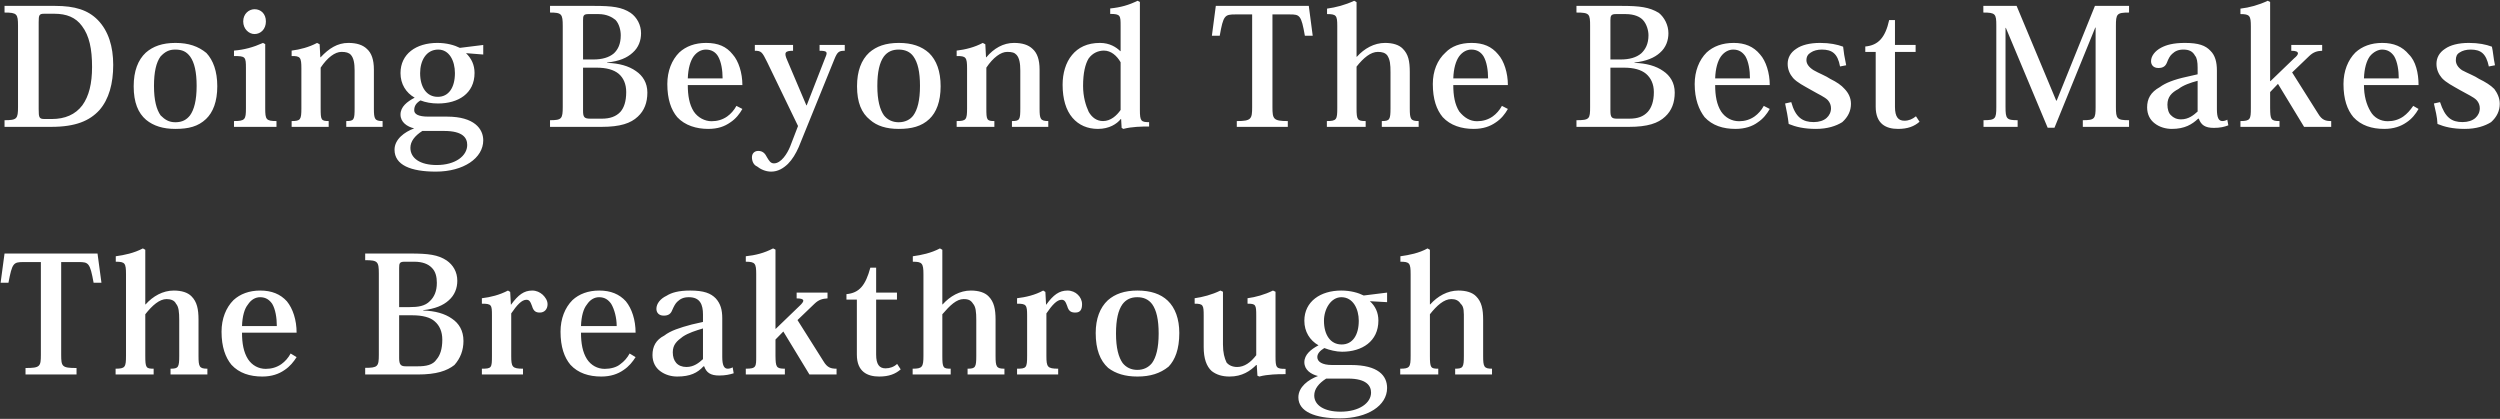 <svg 
 xmlns="http://www.w3.org/2000/svg"
 xmlns:xlink="http://www.w3.org/1999/xlink"
 width="2286px" height="383px">
<rect width="100%" height="100%" fill="#333333" stroke="none"/>
<path fill-rule="evenodd"  fill="rgb(255, 255, 255)"
 d="M2259.103,45.329 C2255.203,45.329 2251.615,46.265 2249.119,47.981 C2246.466,49.541 2245.62,51.725 2245.62,55.1 C2245.62,58.433 2247.402,61.553 2251.303,64.206 C2256.139,66.858 2263.159,69.510 2266.903,72.162 C2272.675,74.970 2277.44,77.934 2280.8,81.366 C2283.440,84.954 2285.780,89.479 2285.780,94.939 C2285.780,101.335 2283.128,106.951 2277.824,111.7 C2272.207,115.219 2264.251,117.872 2253.799,117.872 C2242.878,117.872 2235.234,116.0 2228.838,113.347 C2228.58,106.639 2226.966,101.179 2225.562,94.627 L2231.178,93.379 C2235.78,107.575 2241.786,111.631 2251.771,111.631 C2256.763,111.631 2260.819,110.227 2263.471,107.887 C2265.967,105.703 2267.527,102.583 2267.527,98.995 C2267.527,96.31 2266.591,93.691 2264.563,91.507 C2261.599,88.542 2256.919,86.670 2249.275,82.302 C2242.566,78.402 2236.794,75.594 2232.894,71.382 C2229.930,67.950 2227.902,63.582 2227.902,58.433 C2227.902,53.129 2230.242,48.137 2235.858,44.549 C2240.538,41.273 2247.870,39.245 2257.543,39.245 C2266.435,39.245 2273.143,40.649 2278.604,42.677 C2279.72,47.357 2279.852,52.193 2281.412,59.681 L2275.796,60.773 C2273.299,48.917 2268.463,45.329 2259.103,45.329 ZM2183.288,110.851 C2188.593,110.851 2193.429,109.447 2197.641,106.483 C2200.917,104.143 2203.881,100.867 2206.65,96.811 L2211.526,99.619 C2208.873,104.299 2205.441,108.667 2200.449,111.943 C2195.301,115.531 2188.749,117.872 2180.168,117.872 C2168.780,117.872 2158.952,114.751 2151.931,107.107 C2146.315,100.399 2142.883,90.727 2142.883,76.842 C2142.883,64.986 2146.939,54.845 2153.803,47.981 C2159.888,42.365 2168.156,39.245 2178.296,39.245 C2188.749,39.245 2196.705,42.521 2202.633,49.73 C2208.93,55.781 2211.526,66.78 2211.526,77.778 L2161.604,77.778 C2161.604,87.450 2163.8,95.563 2167.64,101.959 C2170.808,107.575 2176.736,110.851 2183.288,110.851 ZM2193.429,71.694 C2193.429,64.206 2192.181,56.405 2189.217,51.413 C2186.721,47.825 2183.444,45.329 2178.140,45.329 C2174.84,45.329 2170.28,47.357 2166.908,51.569 C2163.944,55.781 2161.916,62.489 2161.604,71.694 L2193.429,71.694 ZM2082.982,76.686 L2075.805,84.18 L2075.805,98.995 C2075.961,109.135 2076.429,110.695 2084.386,110.695 L2084.386,116.0 L2048.660,116.0 L2048.660,110.695 C2057.709,110.695 2058.177,108.979 2058.177,98.995 L2058.177,24.268 C2058.177,14.440 2057.241,12.880 2048.660,12.880 L2048.660,7.887 C2056.773,6.951 2065.353,4.611 2073.621,0.711 L2075.805,1.803 L2075.805,74.190 L2076.117,74.190 L2097.802,53.285 C2102.326,49.73 2103.262,46.421 2095.150,46.421 L2095.150,41.117 L2123.387,41.117 L2123.387,46.421 C2118.863,46.577 2115.431,47.513 2111.531,51.257 L2095.930,66.234 L2119.643,103.831 C2123.231,109.915 2126.663,110.695 2131.655,110.695 L2131.655,116.0 L2106.851,116.0 L2082.982,76.686 ZM2024.328,116.936 C2016.371,116.936 2012.627,114.283 2010.599,108.511 L2009.975,108.511 C2004.515,113.659 1997.807,117.872 1985.950,117.872 C1980.490,117.872 1974.718,116.312 1970.350,112.879 C1966.137,109.759 1963.329,104.767 1963.329,98.215 C1963.329,90.415 1966.449,84.330 1974.94,79.650 C1979.866,75.906 1988.290,72.630 1999.211,70.290 L2009.507,67.950 L2009.507,61.85 C2009.507,56.717 2008.883,52.817 2007.11,50.9 C2004.983,46.889 2001.551,45.329 1996.559,45.329 C1991.878,45.329 1988.914,46.733 1986.262,49.229 C1984.234,50.945 1982.830,53.597 1981.426,57.29 C1980.178,60.305 1978.150,62.177 1973.626,62.177 C1968.946,62.177 1966.917,59.213 1966.917,55.937 C1966.917,51.257 1970.506,46.577 1976.122,43.613 C1980.802,41.117 1987.198,39.245 1997.807,39.245 C2010.443,39.245 2016.683,41.585 2021.208,46.421 C2025.576,50.633 2027.136,56.873 2027.136,64.518 L2027.136,99.931 C2027.136,107.731 2028.852,110.695 2032.128,110.695 C2033.688,110.695 2035.248,110.227 2036.652,109.447 L2037.588,114.595 C2034.0,116.0 2030.100,116.936 2024.328,116.936 ZM2009.507,73.878 C2002.955,75.594 1996.247,77.934 1991.98,81.366 C1985.638,84.642 1981.894,88.698 1981.894,95.719 C1981.894,99.775 1982.986,103.51 1985.14,105.391 C1987.42,107.731 1990.318,109.135 1994.375,109.135 C2001.239,109.135 2005.919,105.235 2009.507,101.959 L2009.507,73.878 ZM1904.522,109.915 C1915.442,109.915 1916.222,108.667 1916.222,97.747 L1916.222,25.204 L1915.910,25.204 L1878.625,116.780 L1872.384,116.780 L1834.163,25.48 L1833.851,25.48 L1833.851,97.747 C1833.851,108.667 1834.787,109.915 1844.927,109.915 L1844.927,116.0 L1813.726,116.0 L1813.726,109.915 C1824.647,109.915 1825.427,108.667 1825.427,97.747 L1825.427,23.332 C1825.427,12.724 1824.647,11.476 1813.570,11.476 L1813.570,5.391 L1843.991,5.391 L1880.185,91.975 L1880.653,91.975 L1915.598,5.391 L1946.799,5.391 L1946.799,11.476 C1935.567,11.476 1934.787,12.724 1934.787,23.800 L1934.787,97.747 C1934.787,108.667 1935.723,109.915 1946.799,109.915 L1946.799,116.0 L1904.522,116.0 L1904.522,109.915 ZM1735.572,117.872 C1724.808,117.872 1715.135,113.503 1715.135,97.591 L1715.135,47.513 L1705.619,47.513 L1705.619,42.521 C1717.475,41.429 1723.92,34.408 1727.460,18.340 L1732.764,18.340 L1732.764,41.117 L1751.641,41.117 L1751.641,47.513 L1732.764,47.513 L1732.764,97.747 C1732.764,106.795 1735.728,110.383 1741.344,110.383 C1745.401,110.383 1748.677,108.979 1751.953,106.327 L1755.229,111.319 C1750.393,115.531 1744.464,117.872 1735.572,117.872 ZM1673.641,72.162 C1679.413,74.970 1683.781,77.934 1686.745,81.366 C1690.177,84.954 1692.517,89.479 1692.517,94.939 C1692.517,101.335 1689.865,106.951 1684.561,111.7 C1678.945,115.219 1670.989,117.872 1660.536,117.872 C1649.616,117.872 1641.972,116.0 1635.575,113.347 C1634.795,106.639 1633.703,101.179 1632.299,94.627 L1637.915,93.379 C1641.816,107.575 1648.524,111.631 1658.508,111.631 C1663.500,111.631 1667.557,110.227 1670.209,107.887 C1672.705,105.703 1674.265,102.583 1674.265,98.995 C1674.265,96.31 1673.329,93.691 1671.301,91.507 C1668.337,88.542 1663.656,86.670 1656.12,82.302 C1649.304,78.402 1643.532,75.594 1639.631,71.382 C1636.667,67.950 1634.639,63.582 1634.639,58.433 C1634.639,53.129 1636.979,48.137 1642.596,44.549 C1647.276,41.273 1654.608,39.245 1664.280,39.245 C1673.173,39.245 1679.881,40.649 1685.341,42.677 C1685.809,47.357 1686.589,52.193 1688.149,59.681 L1682.533,60.773 C1680.37,48.917 1675.201,45.329 1665.840,45.329 C1661.940,45.329 1658.352,46.265 1655.856,47.981 C1653.204,49.541 1651.800,51.725 1651.800,55.1 C1651.800,58.433 1654.140,61.553 1658.40,64.206 C1662.876,66.858 1669.897,69.510 1673.641,72.162 ZM1590.26,110.851 C1595.330,110.851 1600.166,109.447 1604.379,106.483 C1607.655,104.143 1610.619,100.867 1612.803,96.811 L1618.263,99.619 C1615.611,104.299 1612.179,108.667 1607.187,111.943 C1602.38,115.531 1595.486,117.872 1586.906,117.872 C1575.517,117.872 1565.689,114.751 1558.669,107.107 C1553.53,100.399 1549.620,90.727 1549.620,76.842 C1549.620,64.986 1553.677,54.845 1560.541,47.981 C1566.625,42.365 1574.893,39.245 1585.34,39.245 C1595.486,39.245 1603.442,42.521 1609.371,49.73 C1614.831,55.781 1618.263,66.78 1618.263,77.778 L1568.341,77.778 C1568.341,87.450 1569.745,95.563 1573.801,101.959 C1577.546,107.575 1583.474,110.851 1590.26,110.851 ZM1600.166,71.694 C1600.166,64.206 1598.918,56.405 1595.954,51.413 C1593.458,47.825 1590.182,45.329 1584.878,45.329 C1580.822,45.329 1576.765,47.357 1573.645,51.569 C1570.681,55.781 1568.653,62.489 1568.341,71.694 L1600.166,71.694 ZM1520.922,64.986 C1527.162,69.198 1531.374,75.750 1531.374,84.642 C1531.374,93.847 1528.566,101.179 1522.638,106.639 C1516.241,112.723 1506.569,116.0 1489.564,116.0 L1441.515,116.0 L1441.515,109.915 C1453.59,109.915 1453.995,108.667 1453.995,97.591 L1453.995,23.956 C1453.995,12.724 1453.59,11.476 1441.515,11.476 L1441.515,5.391 L1482.700,5.391 C1499.237,5.391 1508.129,6.483 1516.85,11.788 C1521.858,15.844 1525.602,22.84 1525.602,30.352 C1525.602,36.905 1523.418,43.457 1517.801,48.293 C1512.809,52.817 1505.477,55.937 1494.557,57.185 L1494.557,57.497 C1505.321,57.809 1514.369,60.305 1520.922,64.986 ZM1500.797,48.761 C1504.541,45.173 1507.37,40.25 1507.37,32.224 C1507.37,27.76 1505.633,21.772 1502.201,18.184 C1499.81,15.64 1494.89,12.880 1486.444,12.880 L1477.552,12.880 C1473.28,12.880 1472.560,14.284 1472.560,18.496 L1472.560,54.377 L1482.232,54.377 C1489.720,54.377 1496.273,52.661 1500.797,48.761 ZM1484.728,61.865 L1472.560,61.865 L1472.560,101.23 C1472.560,107.107 1473.652,108.511 1478.488,108.511 L1489.720,108.511 C1497.53,108.511 1502.669,106.639 1506.725,102.271 C1510.1,98.527 1512.29,92.755 1512.29,84.174 C1512.29,76.842 1509.533,71.226 1505.165,67.482 C1500.641,63.738 1493.933,61.865 1484.728,61.865 ZM1350.569,110.851 C1355.874,110.851 1360.710,109.447 1364.922,106.483 C1368.198,104.143 1371.162,100.867 1373.346,96.811 L1378.807,99.619 C1376.154,104.299 1372.722,108.667 1367.730,111.943 C1362.582,115.531 1356.30,117.872 1347.449,117.872 C1336.61,117.872 1326.233,114.751 1319.212,107.107 C1313.596,100.399 1310.164,90.727 1310.164,76.842 C1310.164,64.986 1314.220,54.845 1321.84,47.981 C1327.169,42.365 1335.437,39.245 1345.577,39.245 C1356.30,39.245 1363.986,42.521 1369.914,49.73 C1375.374,55.781 1378.807,66.78 1378.807,77.778 L1328.885,77.778 C1328.885,87.450 1330.289,95.563 1334.345,101.959 C1338.89,107.575 1344.17,110.851 1350.569,110.851 ZM1360.710,71.694 C1360.710,64.206 1359.462,56.405 1356.498,51.413 C1354.2,47.825 1350.725,45.329 1345.421,45.329 C1341.365,45.329 1337.309,47.357 1334.189,51.569 C1331.225,55.781 1329.197,62.489 1328.885,71.694 L1360.710,71.694 ZM1333.564,265.681 C1340.584,265.681 1346.356,267.397 1349.788,270.985 C1354.781,275.978 1356.185,282.62 1356.185,292.358 L1356.185,325.431 C1356.185,335.416 1356.965,337.132 1364.297,337.132 L1364.297,342.436 L1330.600,342.436 L1330.600,337.132 C1337.776,337.132 1338.556,335.884 1338.556,325.275 L1338.556,292.826 C1338.556,285.182 1338.88,280.502 1335.592,277.70 C1333.720,274.730 1330.912,273.481 1327.11,273.481 C1320.459,273.481 1313.907,279.254 1307.511,287.366 L1307.511,325.431 C1307.511,336.40 1308.291,337.132 1315.155,337.132 L1315.155,342.436 L1280.366,342.436 L1280.366,337.132 C1289.102,337.132 1289.882,335.728 1289.882,325.275 L1289.882,250.81 C1289.882,240.564 1288.946,239.316 1280.522,239.316 L1280.522,234.324 C1288.478,233.232 1297.58,231.48 1305.327,227.148 L1307.511,228.396 L1307.511,278.318 L1307.823,278.318 C1314.531,270.829 1323.579,265.681 1333.564,265.681 ZM1263.522,110.695 C1270.698,110.695 1271.478,109.447 1271.478,98.839 L1271.478,66.390 C1271.478,58.745 1271.10,54.65 1268.514,50.633 C1266.642,48.293 1263.834,47.45 1259.934,47.45 C1253.382,47.45 1246.829,52.817 1240.433,60.929 L1240.433,98.995 C1240.433,109.603 1241.213,110.695 1248.77,110.695 L1248.77,116.0 L1213.288,116.0 L1213.288,110.695 C1222.24,110.695 1222.804,109.291 1222.804,98.839 L1222.804,23.644 C1222.804,14.128 1221.868,12.880 1213.444,12.880 L1213.444,7.887 C1221.400,6.795 1229.981,4.611 1238.249,0.711 L1240.433,1.959 L1240.433,51.881 L1240.745,51.881 C1247.453,44.393 1256.502,39.245 1266.486,39.245 C1273.506,39.245 1279.279,40.961 1282.711,44.549 C1287.703,49.541 1289.107,55.625 1289.107,65.922 L1289.107,98.995 C1289.107,108.979 1289.887,110.695 1297.219,110.695 L1297.219,116.0 L1263.522,116.0 L1263.522,110.695 ZM1179.440,13.192 L1163.528,13.192 L1163.528,97.903 C1163.528,108.823 1164.308,110.71 1177.568,110.71 L1177.568,116.0 L1130.922,116.0 L1130.922,110.71 C1144.183,110.71 1144.963,108.823 1144.963,97.903 L1144.963,13.192 L1129.50,13.192 C1119.846,13.192 1118.598,14.128 1115.322,32.68 L1108.146,32.68 L1111.734,5.391 L1196.757,5.391 L1200.345,32.68 L1193.169,32.68 C1189.893,13.816 1188.489,13.192 1179.440,13.192 ZM1118.285,266.773 L1118.285,315.135 C1118.285,322.467 1119.65,327.460 1121.561,331.48 C1123.745,334.12 1127.177,335.572 1131.233,335.572 C1137.785,335.572 1143.558,331.516 1148.706,324.807 L1148.706,288.458 C1148.706,278.630 1148.238,277.694 1140.750,277.694 L1140.750,272.701 C1147.926,271.765 1156.506,269.425 1163.994,265.681 L1166.334,266.773 L1166.334,325.743 C1166.334,336.40 1166.959,337.288 1175.539,337.288 L1175.539,342.124 C1171.483,342.124 1167.583,342.124 1163.838,342.436 C1159.626,342.748 1155.570,343.216 1151.514,344.308 L1149.798,343.528 L1149.18,333.76 L1148.706,333.76 C1143.246,339.160 1135.913,344.308 1124.369,344.308 C1117.661,344.308 1112.44,342.748 1107.988,339.316 C1103.152,334.948 1100.656,327.772 1100.656,317.319 L1100.656,288.614 C1100.656,278.942 1100.188,277.694 1092.388,277.694 L1092.388,272.701 C1099.408,271.765 1108.456,269.425 1115.945,265.681 L1118.285,266.773 ZM1040.131,344.308 L1039.975,344.308 C1028.899,344.308 1020.162,341.656 1013.298,336.40 C1005.966,329.800 1001.910,319.503 1001.910,304.527 C1001.910,291.422 1005.810,281.282 1012.986,274.574 C1019.538,268.801 1028.119,265.681 1040.131,265.681 C1052.144,265.681 1061.36,268.801 1067.744,274.886 C1074.609,281.438 1078.353,291.578 1078.353,304.527 C1078.353,319.347 1074.453,329.176 1068.56,335.260 C1060.880,341.500 1051.676,344.308 1040.131,344.308 ZM1053.548,278.162 C1050.272,273.793 1045.747,271.765 1039.975,271.765 L1039.819,271.765 C1034.203,271.765 1029.679,273.793 1026.403,278.162 C1022.503,283.622 1020.475,292.202 1020.475,304.995 C1020.475,318.255 1022.815,326.679 1026.559,331.984 C1029.679,335.884 1034.203,338.224 1039.975,338.224 C1045.747,338.224 1050.272,335.884 1053.392,331.984 C1057.136,326.835 1059.476,318.255 1059.476,304.995 C1059.476,292.202 1057.448,283.622 1053.548,278.162 ZM1027.185,117.872 L1025.625,116.936 L1025.157,108.823 L1024.845,108.823 C1021.257,113.35 1014.237,117.872 1003.940,117.872 C994.424,117.872 986.468,114.439 980.695,107.731 C974.767,100.867 971.647,90.571 971.647,77.466 C971.647,67.14 974.455,57.185 980.227,50.321 C985.844,43.457 994.112,39.245 1005.812,39.245 C1014.705,39.245 1020.633,43.145 1024.377,46.733 L1024.689,46.733 L1024.689,23.800 C1024.689,14.284 1024.65,12.724 1015.173,12.724 L1015.173,7.731 C1024.65,6.795 1032.333,4.611 1040.134,0.711 L1042.318,1.803 L1042.318,100.711 C1042.318,110.71 1043.410,111.7 1050.742,111.7 L1050.742,115.687 C1047.154,115.687 1043.98,115.687 1039.354,116.0 C1035.142,116.312 1031.397,116.780 1027.185,117.872 ZM1024.689,56.93 C1021.257,50.945 1015.953,46.265 1009.401,46.265 C1004.564,46.265 999.104,48.293 995.360,53.597 C992.396,58.589 990.368,66.546 990.368,78.558 C990.368,88.542 992.84,96.499 995.516,102.271 C998.480,107.419 1002.848,110.695 1008.621,110.695 C1015.641,110.695 1021.101,105.703 1024.689,100.555 L1024.689,56.93 ZM925.317,110.695 C932.494,110.695 932.962,109.447 932.962,98.839 L932.962,64.50 C932.962,58.121 932.182,53.129 929.529,50.165 C927.657,48.137 925.5,47.45 920.949,47.45 C915.21,47.45 908.157,52.505 901.916,61.85 L901.916,98.995 C901.916,109.603 902.228,110.695 909.249,110.695 L909.249,116.0 L874.771,116.0 L874.771,110.695 C883.508,110.695 884.288,109.447 884.288,98.995 L884.288,62.645 C884.288,52.505 883.352,51.101 874.771,51.257 L874.771,46.265 C882.884,45.329 891.308,43.145 898.640,39.245 L900.980,40.493 L901.604,52.349 L901.916,52.349 C908.781,44.237 917.361,39.245 927.189,39.245 C934.678,39.245 940.294,40.961 944.194,44.705 C948.406,48.449 950.590,54.533 950.590,63.582 L950.590,99.307 C950.590,108.823 951.370,110.695 958.546,110.695 L958.546,116.0 L925.317,116.0 L925.317,110.695 ZM887.722,265.681 C894.742,265.681 900.515,267.397 903.947,270.985 C908.939,275.978 910.343,282.62 910.343,292.358 L910.343,325.431 C910.343,335.416 911.123,337.132 918.455,337.132 L918.455,342.436 L884.758,342.436 L884.758,337.132 C891.934,337.132 892.714,335.884 892.714,325.275 L892.714,292.826 C892.714,285.182 892.246,280.502 889.750,277.70 C887.878,274.730 885.70,273.481 881.170,273.481 C874.618,273.481 868.65,279.254 861.669,287.366 L861.669,325.431 C861.669,336.40 862.449,337.132 869.313,337.132 L869.313,342.436 L834.524,342.436 L834.524,337.132 C843.260,337.132 844.40,335.728 844.40,325.275 L844.40,250.81 C844.40,240.564 843.104,239.316 834.680,239.316 L834.680,234.324 C842.636,233.232 851.217,231.48 859.485,227.148 L861.669,228.396 L861.669,278.318 L861.981,278.318 C868.689,270.829 877.738,265.681 887.722,265.681 ZM821.891,117.872 L821.735,117.872 C810.659,117.872 801.922,115.219 795.58,109.603 C787.726,103.363 783.670,93.67 783.670,78.90 C783.670,64.986 787.570,54.845 794.746,48.137 C801.298,42.365 809.878,39.245 821.891,39.245 C833.903,39.245 842.796,42.365 849.504,48.449 C856.368,55.1 860.112,65.142 860.112,78.90 C860.112,92.911 856.212,102.739 849.816,108.823 C842.640,115.63 833.435,117.872 821.891,117.872 ZM835.307,51.725 C832.31,47.357 827.507,45.329 821.735,45.329 L821.579,45.329 C815.963,45.329 811.439,47.357 808.162,51.725 C804.262,57.185 802.234,65.766 802.234,78.558 C802.234,91.819 804.574,100.243 808.318,105.547 C811.439,109.447 815.963,111.787 821.735,111.787 C827.507,111.787 832.31,109.447 835.151,105.547 C838.896,100.399 841.236,91.819 841.236,78.558 C841.236,65.766 839.208,57.185 835.307,51.725 ZM801.142,244.776 L801.142,267.553 L820.19,267.553 L820.19,273.950 L801.142,273.950 L801.142,324.183 C801.142,333.232 804.106,336.820 809.722,336.820 C813.778,336.820 817.54,335.416 820.331,332.764 L823.607,337.756 C818.770,341.968 812.842,344.308 803.950,344.308 C793.186,344.308 783.513,339.940 783.513,324.27 L783.513,273.950 L773.997,273.950 L773.997,268.957 C785.853,267.865 791.469,260.845 795.838,244.776 L801.142,244.776 ZM762.926,54.221 L730.320,134.564 C727.668,140.492 724.548,145.797 720.492,149.853 C716.436,153.753 711.444,156.93 705.203,156.93 C699.899,156.93 695.375,154.689 692.255,152.193 C689.135,150.9 687.575,147.45 687.575,143.769 C687.575,140.336 689.915,137.996 693.35,137.996 C697.715,137.996 699.743,140.648 701.303,143.769 C703.19,146.889 704.579,149.385 707.699,149.385 C714.252,149.385 719.88,140.492 722.52,133.940 L729.72,115.219 L701.459,56.717 C696.935,47.45 695.999,46.421 690.227,46.421 L690.227,41.117 L725.172,41.117 L725.172,46.421 C717.684,46.421 716.748,48.137 719.868,55.157 L737.341,96.31 L737.653,96.31 L754.657,52.661 C756.841,47.669 756.61,46.421 749.41,46.421 L749.41,41.117 L772.442,41.117 L772.442,46.421 C767.294,46.421 765.734,47.201 762.926,54.221 ZM709.103,228.240 L709.103,300.627 L709.415,300.627 L731.100,279.722 C735.624,275.510 736.560,272.857 728.448,272.857 L728.448,267.553 L756.685,267.553 L756.685,272.857 C752.161,273.13 748.729,273.950 744.828,277.694 L729.228,292.670 L752.941,330.268 C756.529,336.352 759.961,337.132 764.953,337.132 L764.953,342.436 L740.148,342.436 L716.279,303.123 L709.103,310.455 L709.103,325.431 C709.259,335.572 709.727,337.132 717.683,337.132 L717.683,342.436 L681.958,342.436 L681.958,337.132 C691.6,337.132 691.474,335.416 691.474,325.431 L691.474,250.705 C691.474,240.876 690.538,239.316 681.958,239.316 L681.958,234.324 C690.70,233.388 698.651,231.48 706.919,227.148 L709.103,228.240 ZM650.606,110.851 C655.910,110.851 660.746,109.447 664.958,106.483 C668.234,104.143 671.199,100.867 673.383,96.811 L678.843,99.619 C676.191,104.299 672.759,108.667 667.766,111.943 C662.618,115.531 656.66,117.872 647.486,117.872 C636.97,117.872 626.269,114.751 619.249,107.107 C613.632,100.399 610.200,90.727 610.200,76.842 C610.200,64.986 614.256,54.845 621.121,47.981 C627.205,42.365 635.473,39.245 645.614,39.245 C656.66,39.245 664.22,42.521 669.950,49.73 C675.411,55.781 678.843,66.78 678.843,77.778 L628.921,77.778 C628.921,87.450 630.325,95.563 634.381,101.959 C638.125,107.575 644.54,110.851 650.606,110.851 ZM660.746,71.694 C660.746,64.206 659.498,56.405 656.534,51.413 C654.38,47.825 650.762,45.329 645.458,45.329 C641.401,45.329 637.345,47.357 634.225,51.569 C631.261,55.781 629.233,62.489 628.921,71.694 L660.746,71.694 ZM631.104,265.681 C643.741,265.681 649.981,268.21 654.505,272.857 C658.874,277.70 660.434,283.310 660.434,290.954 L660.434,326.367 C660.434,334.168 662.150,337.132 665.426,337.132 C666.986,337.132 668.546,336.664 669.950,335.884 L670.886,341.32 C667.298,342.436 663.398,343.372 657.625,343.372 C649.669,343.372 645.925,340.720 643.897,334.948 L643.273,334.948 C637.813,340.96 631.104,344.308 619.248,344.308 C613.788,344.308 608.16,342.748 603.647,339.316 C599.435,336.196 596.627,331.204 596.627,324.651 C596.627,316.851 599.747,310.767 607.392,306.87 C613.164,302.343 621.588,299.66 632.509,296.726 L642.805,294.386 L642.805,287.522 C642.805,283.154 642.181,279.254 640.309,276.446 C638.281,273.325 634.849,271.765 629.856,271.765 C625.176,271.765 622.212,273.169 619.560,275.666 C617.532,277.382 616.128,280.34 614.724,283.466 C613.476,286.742 611.448,288.614 606.924,288.614 C602.243,288.614 600.215,285.650 600.215,282.374 C600.215,277.694 603.803,273.13 609.420,270.49 C614.100,267.553 620.496,265.681 631.104,265.681 ZM624.396,307.803 C618.936,311.79 615.192,315.135 615.192,322.155 C615.192,326.211 616.284,329.488 618.312,331.828 C620.340,334.168 623.616,335.572 627.672,335.572 C634.537,335.572 639.217,331.672 642.805,328.396 L642.805,300.314 C636.253,302.31 629.544,304.371 624.396,307.803 ZM581.501,64.986 C587.741,69.198 591.954,75.750 591.954,84.642 C591.954,93.847 589.146,101.179 583.217,106.639 C576.821,112.723 567.149,116.0 550.144,116.0 L502.94,116.0 L502.94,109.915 C513.639,109.915 514.575,108.667 514.575,97.591 L514.575,23.956 C514.575,12.724 513.639,11.476 502.94,11.476 L502.94,5.391 L543.280,5.391 C559.816,5.391 568.709,6.483 576.665,11.788 C582.437,15.844 586.181,22.84 586.181,30.352 C586.181,36.905 583.997,43.457 578.381,48.293 C573.389,52.817 566.57,55.937 555.136,57.185 L555.136,57.497 C565.901,57.809 574.949,60.305 581.501,64.986 ZM561.377,48.761 C565.121,45.173 567.617,40.25 567.617,32.224 C567.617,27.76 566.213,21.772 562.781,18.184 C559.660,15.64 554.668,12.880 547.24,12.880 L538.132,12.880 C533.607,12.880 533.139,14.284 533.139,18.496 L533.139,54.377 L542.812,54.377 C550.300,54.377 556.852,52.661 561.377,48.761 ZM545.308,61.865 L533.139,61.865 L533.139,101.23 C533.139,107.107 534.231,108.511 539.68,108.511 L550.300,108.511 C557.632,108.511 563.249,106.639 567.305,102.271 C570.581,98.527 572.609,92.755 572.609,84.174 C572.609,76.842 570.113,71.226 565.745,67.482 C561.220,63.738 554.512,61.865 545.308,61.865 ZM493.672,285.806 C490.396,285.806 487.900,284.90 486.496,279.878 C484.936,275.510 483.844,274.106 481.348,274.106 C477.136,274.106 472.768,278.786 467.463,286.586 L467.463,325.431 C467.463,335.572 468.399,337.132 478.228,337.132 L478.228,342.436 L440.630,342.436 L440.630,337.132 C449.55,337.132 449.835,336.40 449.835,325.431 L449.835,288.458 C449.835,278.786 449.55,277.694 440.630,277.694 L440.630,272.701 C448.587,271.765 456.699,269.737 464.499,265.681 L466.527,266.929 L467.151,278.6 L467.307,278.6 C473.860,269.581 479.164,265.681 486.652,265.681 C490.552,265.681 493.672,267.241 496.169,269.425 C498.509,271.609 500.69,274.730 500.69,278.162 C500.69,282.842 497.729,285.806 493.672,285.806 ZM391.648,106.639 L408.809,106.639 C433.770,106.639 441.882,117.92 441.882,128.324 C441.882,144.549 423.942,156.93 398.513,156.93 C375.580,156.93 360.759,150.9 360.759,136.904 C360.759,127.388 369.807,120.680 378.700,117.404 C372.304,115.843 366.219,111.787 366.219,104.767 C366.219,97.591 372.304,92.911 379.168,89.322 C371.212,84.798 366.219,76.842 366.219,66.858 C366.219,49.229 380.572,39.245 399.917,39.245 C408.497,39.245 415.517,41.273 420.509,43.769 L441.882,41.117 L441.882,49.853 L426.126,48.605 C431.118,53.441 433.926,59.369 433.926,66.702 C433.926,85.578 418.949,94.627 400.541,94.627 C394.612,94.627 389.308,93.691 384.472,91.819 C380.416,94.315 378.76,96.967 378.76,100.87 C378.76,104.299 382.444,106.639 391.648,106.639 ZM400.229,88.542 L400.385,88.542 C410.213,88.542 415.985,80.118 415.985,66.858 C415.985,55.625 410.837,45.329 400.73,45.329 C389.620,45.329 384.160,55.625 384.160,66.858 C384.160,79.962 390.244,88.542 400.229,88.542 ZM375.268,135.188 C375.268,144.81 384.316,150.9 399.293,150.9 C416.453,150.9 427.218,142.52 427.218,132.536 C427.218,126.296 423.5,119.744 406.157,119.744 L386.188,119.744 C379.324,124.112 375.268,129.260 375.268,135.188 ZM316.613,110.695 C323.790,110.695 324.258,109.447 324.258,98.839 L324.258,64.50 C324.258,58.121 323.478,53.129 320.826,50.165 C318.953,48.137 316.301,47.45 312.245,47.45 C306.317,47.45 299.453,52.505 293.212,61.85 L293.212,98.995 C293.212,109.603 293.525,110.695 300.545,110.695 L300.545,116.0 L266.67,116.0 L266.67,110.695 C274.804,110.695 275.584,109.447 275.584,98.995 L275.584,62.645 C275.584,52.505 274.648,51.101 266.67,51.257 L266.67,46.265 C274.180,45.329 282.604,43.145 289.936,39.245 L292.276,40.493 L292.900,52.349 L293.212,52.349 C300.77,44.237 308.657,39.245 318.485,39.245 C325.974,39.245 331.590,40.961 335.490,44.705 C339.702,48.449 341.886,54.533 341.886,63.582 L341.886,99.307 C341.886,108.823 342.666,110.695 349.843,110.695 L349.843,116.0 L316.613,116.0 L316.613,110.695 ZM221.299,304.215 C221.299,313.887 222.703,321.999 226.759,328.396 C230.503,334.12 236.431,337.288 242.983,337.288 C248.288,337.288 253.124,335.884 257.336,332.920 C260.612,330.580 263.576,327.304 265.760,323.247 L271.220,326.55 C268.568,330.736 265.136,335.104 260.144,338.380 C254.996,341.968 248.444,344.308 239.863,344.308 C228.475,344.308 218.647,341.188 211.626,333.544 C206.10,326.835 202.578,317.163 202.578,303.279 C202.578,291.422 206.634,281.282 213.498,274.418 C219.583,268.801 227.851,265.681 237.991,265.681 C248.444,265.681 256.400,268.957 262.328,275.510 C267.788,282.218 271.220,292.514 271.220,304.215 L221.299,304.215 ZM248.912,277.850 C246.416,274.262 243.139,271.765 237.835,271.765 C233.779,271.765 229.723,273.793 226.603,278.6 C223.639,282.218 221.611,288.926 221.299,298.130 L253.124,298.130 C253.124,290.642 251.876,282.842 248.912,277.850 ZM213.965,110.695 C224.106,110.695 224.886,109.291 224.886,98.995 L224.886,62.333 C224.886,51.881 224.418,51.257 213.965,51.257 L213.965,46.265 C223.326,45.485 231.438,43.301 240.486,39.245 L242.514,40.337 L242.514,98.995 C242.514,109.291 243.294,110.695 252.811,110.695 L252.811,116.0 L213.965,116.0 L213.965,110.695 ZM232.686,31.132 C227.70,31.132 222.390,26.608 222.390,19.588 C222.390,12.568 227.70,8.43 232.686,8.43 L232.842,8.43 C238.458,8.43 243.138,12.568 243.138,19.588 C243.138,26.608 238.458,31.132 232.686,31.132 ZM160.461,117.872 L160.305,117.872 C149.228,117.872 140.492,115.219 133.628,109.603 C126.295,103.363 122.239,93.67 122.239,78.90 C122.239,64.986 126.139,54.845 133.316,48.137 C139.868,42.365 148.448,39.245 160.461,39.245 C172.473,39.245 181.366,42.365 188.74,48.449 C194.938,55.1 198.682,65.142 198.682,78.90 C198.682,92.911 194.782,102.739 188.386,108.823 C181.210,115.63 172.5,117.872 160.461,117.872 ZM173.877,51.725 C170.601,47.357 166.77,45.329 160.305,45.329 L160.149,45.329 C154.533,45.329 150.8,47.357 146.732,51.725 C142.832,57.185 140.804,65.766 140.804,78.558 C140.804,91.819 143.144,100.243 146.888,105.547 C150.8,109.447 154.533,111.787 160.305,111.787 C166.77,111.787 170.601,109.447 173.721,105.547 C177.465,100.399 179.805,91.819 179.805,78.558 C179.805,65.766 177.777,57.185 173.877,51.725 ZM132.847,228.396 L132.847,278.318 L133.159,278.318 C139.867,270.829 148.916,265.681 158.900,265.681 C165.920,265.681 171.693,267.397 175.125,270.985 C180.117,275.978 181.521,282.62 181.521,292.358 L181.521,325.431 C181.521,335.416 182.301,337.132 189.633,337.132 L189.633,342.436 L155.936,342.436 L155.936,337.132 C163.112,337.132 163.892,335.884 163.892,325.275 L163.892,292.826 C163.892,285.182 163.424,280.502 160.928,277.70 C159.56,274.730 156.248,273.481 152.348,273.481 C145.796,273.481 139.243,279.254 132.847,287.366 L132.847,325.431 C132.847,336.40 133.627,337.132 140.491,337.132 L140.491,342.436 L105.702,342.436 L105.702,337.132 C114.438,337.132 115.219,335.728 115.219,325.275 L115.219,250.81 C115.219,240.564 114.282,239.316 105.858,239.316 L105.858,234.324 C113.814,233.232 122.395,231.48 130.663,227.148 L132.847,228.396 ZM46.737,116.0 L4.148,116.0 L4.148,109.915 C15.536,109.915 16.472,108.667 16.472,97.747 L16.472,23.644 C16.472,12.724 15.536,11.476 4.148,11.476 L4.148,5.391 L50.325,5.391 C68.578,5.391 80.435,9.135 89.483,18.340 C99.155,28.324 103.523,42.521 103.523,59.369 C103.523,76.374 99.623,90.727 90.887,100.711 C81.995,110.383 69.358,116.0 46.737,116.0 ZM74.974,23.800 C69.202,15.844 60.778,12.568 49.701,12.568 L40.341,12.568 C35.817,12.568 35.37,13.816 35.37,20.212 L35.37,99.775 C35.37,107.575 35.817,108.823 40.809,108.823 L47.361,108.823 C59.374,108.823 68.890,104.767 75.286,96.31 C81.371,87.918 84.179,76.374 84.179,61.241 C84.179,44.705 81.683,32.692 74.974,23.800 ZM89.171,231.828 L92.759,258.505 L85.583,258.505 C82.307,240.252 80.903,239.628 71.854,239.628 L55.942,239.628 L55.942,324.339 C55.942,335.260 56.722,336.508 69.982,336.508 L69.982,342.436 L23.336,342.436 L23.336,336.508 C36.597,336.508 37.377,335.260 37.377,324.339 L37.377,239.628 L21.464,239.628 C12.260,239.628 11.12,240.564 7.736,258.505 L0.560,258.505 L4.148,231.828 L89.171,231.828 ZM408.499,238.224 C414.272,242.280 418.16,248.521 418.16,256.789 C418.16,263.341 415.832,269.893 410.215,274.730 C405.223,279.254 397.891,282.374 386.971,283.622 L386.971,283.934 C397.735,284.246 406.783,286.742 413.335,291.422 C419.576,295.634 423.788,302.187 423.788,311.79 C423.788,320.283 420.980,327.616 415.52,333.76 C408.655,339.160 398.983,342.436 381.978,342.436 L333.928,342.436 L333.928,336.352 C345.473,336.352 346.409,335.104 346.409,324.27 L346.409,250.393 C346.409,239.160 345.473,237.912 333.928,237.912 L333.928,231.828 L375.114,231.828 C391.651,231.828 400.543,232.920 408.499,238.224 ZM364.974,327.460 C364.974,333.544 366.66,334.948 370.902,334.948 L382.134,334.948 C389.467,334.948 395.83,333.76 399.139,328.708 C402.415,324.963 404.443,319.191 404.443,310.611 C404.443,303.279 401.947,297.662 397.579,293.918 C393.55,290.174 386.346,288.302 377.142,288.302 L364.974,288.302 L364.974,327.460 ZM364.974,244.932 L364.974,280.814 L374.646,280.814 C382.134,280.814 388.687,279.98 393.211,275.198 C396.955,271.609 399.451,266.461 399.451,258.661 C399.451,253.513 398.47,248.209 394.615,244.620 C391.495,241.500 386.502,239.316 378.858,239.316 L369.966,239.316 C365.442,239.316 364.974,240.720 364.974,244.932 ZM547.958,265.681 C558.410,265.681 566.367,268.957 572.295,275.510 C577.755,282.218 581.187,292.514 581.187,304.215 L531.265,304.215 C531.265,313.887 532.669,321.999 536.725,328.396 C540.470,334.12 546.398,337.288 552.950,337.288 C558.254,337.288 563.90,335.884 567.303,332.920 C570.579,330.580 573.543,327.304 575.727,323.247 L581.187,326.55 C578.535,330.736 575.103,335.104 570.111,338.380 C564.962,341.968 558.410,344.308 549.830,344.308 C538.441,344.308 528.613,341.188 521.593,333.544 C515.977,326.835 512.545,317.163 512.545,303.279 C512.545,291.422 516.601,281.282 523.465,274.418 C529.549,268.801 537.817,265.681 547.958,265.681 ZM563.90,298.130 C563.90,290.642 561.842,282.842 558.878,277.850 C556.382,274.262 553.106,271.765 547.802,271.765 C543.746,271.765 539.690,273.793 536.569,278.6 C533.605,282.218 531.577,288.926 531.265,298.130 L563.90,298.130 ZM953.865,265.681 L955.893,266.929 L956.517,278.6 L956.673,278.6 C963.225,269.581 968.529,265.681 976.18,265.681 C979.918,265.681 983.38,267.241 985.534,269.425 C987.874,271.609 989.434,274.730 989.434,278.162 C989.434,282.842 987.94,285.806 983.38,285.806 C979.762,285.806 977.266,284.90 975.861,279.878 C974.301,275.510 973.209,274.106 970.713,274.106 C966.501,274.106 962.133,278.786 956.829,286.586 L956.829,325.431 C956.829,335.572 957.765,337.132 967.593,337.132 L967.593,342.436 L929.996,342.436 L929.996,337.132 C938.420,337.132 939.200,336.40 939.200,325.431 L939.200,288.458 C939.200,278.786 938.420,277.694 929.996,277.694 L929.996,272.701 C937.952,271.765 946.64,269.737 953.865,265.681 ZM1192.695,331.204 C1192.695,324.27 1198.779,319.347 1205.643,315.759 C1197.687,311.235 1192.695,303.279 1192.695,293.294 C1192.695,275.666 1207.47,265.681 1226.392,265.681 C1234.972,265.681 1241.992,267.709 1246.985,270.205 L1268.357,267.553 L1268.357,276.290 L1252.601,275.42 C1257.593,279.878 1260.401,285.806 1260.401,293.138 C1260.401,312.15 1245.425,321.63 1227.16,321.63 C1221.88,321.63 1215.783,320.127 1210.947,318.255 C1206.891,320.751 1204.551,323.403 1204.551,326.523 C1204.551,330.736 1208.919,333.76 1218.124,333.76 L1235.284,333.76 C1260.245,333.76 1268.357,343.528 1268.357,354.761 C1268.357,370.985 1250.417,382.530 1224.988,382.530 C1202.55,382.530 1187.234,376.445 1187.234,363.341 C1187.234,353.825 1196.283,347.116 1205.175,343.840 C1198.779,342.280 1192.695,338.224 1192.695,331.204 ZM1226.704,314.979 L1226.860,314.979 C1236.688,314.979 1242.460,306.555 1242.460,293.294 C1242.460,282.62 1237.312,271.765 1226.548,271.765 C1216.96,271.765 1210.635,282.62 1210.635,293.294 C1210.635,306.399 1216.720,314.979 1226.704,314.979 ZM1201.743,361.625 C1201.743,370.517 1210.791,376.445 1225.768,376.445 C1242.929,376.445 1253.693,368.489 1253.693,358.973 C1253.693,352.732 1249.481,346.180 1232.632,346.180 L1212.663,346.180 C1205.799,350.548 1201.743,355.697 1201.743,361.625 Z"/>
</svg>
